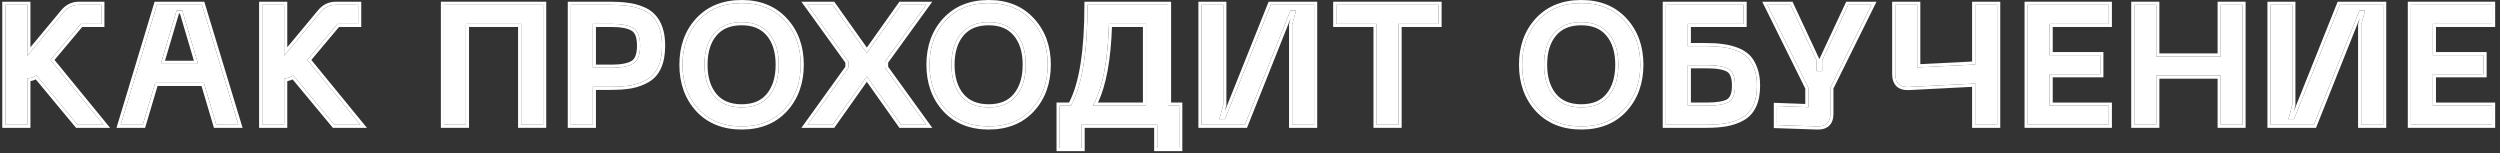 <?xml version="1.0" encoding="UTF-8"?> <svg xmlns="http://www.w3.org/2000/svg" width="441" height="27" viewBox="0 0 441 27" fill="none"><rect x="0" y="0" width="441" height="27" fill="#333333" stroke="none"/><g style="mix-blend-mode:plus-lighter"><path d="M425.285 22V0.85H439.595V4.21H429.155V9.73H438.095V13.09H429.155V18.64H439.595V22H425.285Z" fill="white"></path></g><g style="mix-blend-mode:plus-lighter"><path d="M420.385 22H416.515V4.36L417.205 1.84H416.215L408.175 22H400.525V0.85H404.365V18.49L403.675 21.01H404.665L412.735 0.85H420.385V22Z" fill="white"></path></g><g style="mix-blend-mode:plus-lighter"><path d="M391.734 0.85H395.574V22H391.734V13.33H380.364V22H376.494V0.85H380.364V9.97H391.734V0.85Z" fill="white"></path></g><g style="mix-blend-mode:plus-lighter"><path d="M357.68 22V0.85H371.99V4.21H361.55V9.73H370.49V13.09H361.55V18.64H371.99V22H357.68Z" fill="white"></path></g><g style="mix-blend-mode:plus-lighter"><path d="M348.424 0.85H352.294V22H348.424V14.74L336.724 15.34C335.944 15.38 335.344 15.21 334.924 14.83C334.524 14.43 334.324 13.84 334.324 13.06V0.85H338.194V11.89L348.424 11.38V0.85Z" fill="white"></path></g><g style="mix-blend-mode:plus-lighter"><path d="M326.02 0.85H330.13L322.87 15.49V20.08C322.87 21.62 322.08 22.36 320.5 22.3L313.45 22.06V18.7L319 18.91V15.49L311.74 0.85H315.85L320.44 10.66V12.55H321.43V10.66L326.02 0.85Z" fill="white"></path></g><g style="mix-blend-mode:plus-lighter"><path d="M300.993 8.14C302.074 8.14 303.024 8.2 303.844 8.32C304.684 8.42 305.503 8.62 306.303 8.92C307.103 9.22 307.754 9.62 308.254 10.12C308.754 10.62 309.153 11.29 309.453 12.13C309.773 12.97 309.934 13.96 309.934 15.1C309.934 16.5 309.713 17.67 309.273 18.61C308.833 19.55 308.184 20.26 307.324 20.74C306.464 21.22 305.534 21.55 304.534 21.73C303.554 21.91 302.373 22 300.993 22H293.854V0.85H307.564V4.21H297.724V8.14H300.993ZM300.993 18.64C302.894 18.64 304.213 18.42 304.953 17.98C305.693 17.52 306.064 16.56 306.064 15.1C306.064 13.62 305.693 12.65 304.953 12.19C304.213 11.73 302.894 11.5 300.993 11.5H297.724V18.64H300.993Z" fill="white"></path></g><g style="mix-blend-mode:plus-lighter"><path d="M271.32 19.241C269.44 17.181 268.5 14.571 268.5 11.411C268.5 8.251 269.44 5.651 271.32 3.611C273.22 1.571 275.76 0.551 278.94 0.551C282.12 0.551 284.65 1.581 286.53 3.641C288.41 5.681 289.35 8.271 289.35 11.411C289.35 14.571 288.41 17.181 286.53 19.241C284.65 21.281 282.12 22.301 278.94 22.301C275.76 22.301 273.22 21.281 271.32 19.241ZM274.05 5.951C272.93 7.291 272.37 9.111 272.37 11.411C272.37 13.711 272.93 15.541 274.05 16.901C275.17 18.261 276.8 18.941 278.94 18.941C281.08 18.941 282.7 18.261 283.8 16.901C284.92 15.541 285.48 13.711 285.48 11.411C285.48 9.111 284.92 7.291 283.8 5.951C282.68 4.591 281.06 3.911 278.94 3.911C276.8 3.911 275.17 4.591 274.05 5.951Z" fill="white"></path></g><g style="mix-blend-mode:plus-lighter"><path d="M253.751 0.85V4.21H246.701V22H242.831V4.21H235.721V0.85H253.751Z" fill="white"></path></g><g style="mix-blend-mode:plus-lighter"><path d="M231.807 22H227.937V4.36L228.627 1.84H227.637L219.597 22H211.947V0.85H215.787V18.49L215.097 21.01H216.087L224.157 0.85H231.807V22Z" fill="white"></path></g><g style="mix-blend-mode:plus-lighter"><path d="M206.032 18.64H208.012V26.11H204.142V22H190.792V26.11H186.922V18.64H188.902C190.862 15.18 191.842 9.25 191.842 0.85H206.032V18.64ZM192.772 18.64H202.162V4.21H195.622C195.422 10.85 194.472 15.66 192.772 18.64Z" fill="white"></path></g><g style="mix-blend-mode:plus-lighter"><path d="M166.789 19.241C164.909 17.181 163.969 14.571 163.969 11.411C163.969 8.251 164.909 5.651 166.789 3.611C168.689 1.571 171.229 0.551 174.409 0.551C177.589 0.551 180.119 1.581 181.999 3.641C183.879 5.681 184.819 8.271 184.819 11.411C184.819 14.571 183.879 17.181 181.999 19.241C180.119 21.281 177.589 22.301 174.409 22.301C171.229 22.301 168.689 21.281 166.789 19.241ZM169.519 5.951C168.399 7.291 167.839 9.111 167.839 11.411C167.839 13.711 168.399 15.541 169.519 16.901C170.639 18.261 172.269 18.941 174.409 18.941C176.549 18.941 178.169 18.261 179.269 16.901C180.389 15.541 180.949 13.711 180.949 11.411C180.949 9.111 180.389 7.291 179.269 5.951C178.149 4.591 176.529 3.911 174.409 3.911C172.269 3.911 170.639 4.591 169.519 5.951Z" fill="white"></path></g><g style="mix-blend-mode:plus-lighter"><path d="M142.438 22L149.667 11.95V10.87L142.438 0.85H146.878L152.908 9.34L158.938 0.85H163.378L156.118 10.87V11.95L163.378 22H158.938L152.908 13.48L146.878 22H142.438Z" fill="white"></path></g><g style="mix-blend-mode:plus-lighter"><path d="M123.213 19.241C121.333 17.181 120.393 14.571 120.393 11.411C120.393 8.251 121.333 5.651 123.213 3.611C125.113 1.571 127.653 0.551 130.833 0.551C134.013 0.551 136.543 1.581 138.423 3.641C140.303 5.681 141.243 8.271 141.243 11.411C141.243 14.571 140.303 17.181 138.423 19.241C136.543 21.281 134.013 22.301 130.833 22.301C127.653 22.301 125.113 21.281 123.213 19.241ZM125.943 5.951C124.823 7.291 124.263 9.111 124.263 11.411C124.263 13.711 124.823 15.541 125.943 16.901C127.063 18.261 128.693 18.941 130.833 18.941C132.973 18.941 134.593 18.261 135.693 16.901C136.813 15.541 137.373 13.711 137.373 11.411C137.373 9.111 136.813 7.291 135.693 5.951C134.573 4.591 132.953 3.911 130.833 3.911C128.693 3.911 127.063 4.591 125.943 5.951Z" fill="white"></path></g><g style="mix-blend-mode:plus-lighter"><path d="M107.635 0.85C108.775 0.85 109.775 0.91 110.635 1.03C111.515 1.13 112.355 1.34 113.155 1.66C113.955 1.96 114.605 2.38 115.105 2.92C115.625 3.44 116.035 4.13 116.335 4.99C116.635 5.85 116.785 6.87 116.785 8.05C116.785 9.53 116.565 10.76 116.125 11.74C115.705 12.72 115.055 13.47 114.175 13.99C113.315 14.49 112.375 14.84 111.355 15.04C110.335 15.22 109.095 15.31 107.635 15.31H104.575V22H100.705V0.85H107.635ZM107.845 11.95C109.625 11.95 110.915 11.7 111.715 11.2C112.515 10.7 112.915 9.65 112.915 8.05C112.915 6.47 112.515 5.44 111.715 4.96C110.915 4.46 109.625 4.21 107.845 4.21H104.575V11.95H107.845Z" fill="white"></path></g><g style="mix-blend-mode:plus-lighter"><path d="M95.806 0.85V22H91.936V4.21H82.186V22H78.316V0.85H95.806Z" fill="white"></path></g><g style="mix-blend-mode:plus-lighter"><path d="M58.974 22L51.744 13.3C51.304 13.6 50.764 13.78 50.124 13.84V22H46.254V0.85H50.124V9.85L56.514 2.17C57.234 1.29 58.144 0.85 59.244 0.85H63.174V4.21H59.544L54.204 10.57L63.564 22H58.974Z" fill="white"></path></g><g style="mix-blend-mode:plus-lighter"><path d="M38.149 22L35.959 14.62H27.379L25.189 22H21.289L27.679 0.85H35.629L42.049 22H38.149ZM28.369 11.26H34.939L32.149 1.84H31.159L28.369 11.26Z" fill="white"></path></g><g style="mix-blend-mode:plus-lighter"><path d="M13.669 22L6.439 13.3C5.999 13.6 5.459 13.78 4.819 13.84V22H0.949V0.85H4.819V9.85L11.209 2.17C11.929 1.29 12.839 0.85 13.939 0.85H17.869V4.21H14.239L8.899 10.57L18.259 22H13.669Z" fill="white"></path></g><g style="mix-blend-mode:plus-lighter"><path fill-rule="evenodd" clip-rule="evenodd" d="M424.736 22.551V0.301H440.146V4.761H429.706V9.181H438.646V13.641H429.706V18.091H440.146V22.551H424.736ZM429.156 18.641V13.091H438.096V9.731H429.156V4.211H439.596V0.851H425.286V22.001H439.596V18.641H429.156Z" fill="white"></path></g><g style="mix-blend-mode:plus-lighter"><path fill-rule="evenodd" clip-rule="evenodd" d="M420.934 22.551H415.965V4.287L416.257 3.218L408.547 22.551H399.975V0.301H404.914V18.565L404.618 19.647L412.362 0.301H420.934V22.551ZM404.365 18.491V0.851H400.525V22.001H408.175L416.215 1.841H417.205L416.515 4.361V22.001H420.385V0.851H412.735L404.665 21.011H403.675L404.365 18.491Z" fill="white"></path></g><g style="mix-blend-mode:plus-lighter"><path fill-rule="evenodd" clip-rule="evenodd" d="M391.185 0.301H396.125V22.551H391.185V13.881H380.915V22.551H375.945V0.301H380.915V9.421H391.185V0.301ZM391.735 9.971H380.365V0.851H376.495V22.001H380.365V13.331H391.735V22.001H395.575V0.851H391.735V9.971Z" fill="white"></path></g><g style="mix-blend-mode:plus-lighter"><path fill-rule="evenodd" clip-rule="evenodd" d="M357.131 22.551V0.301H372.541V4.761H362.101V9.181H371.041V13.641H362.101V18.091H372.541V22.551H357.131ZM361.551 18.641V13.091H370.491V9.731H361.551V4.211H371.991V0.851H357.681V22.001H371.991V18.641H361.551Z" fill="white"></path></g><g style="mix-blend-mode:plus-lighter"><path fill-rule="evenodd" clip-rule="evenodd" d="M347.875 0.301H352.845V22.551H347.875V15.319L336.753 15.89C335.884 15.934 335.12 15.749 334.556 15.239L334.546 15.229L334.536 15.22C333.999 14.682 333.775 13.93 333.775 13.061V0.301H338.745V11.313L347.875 10.857V0.301ZM348.425 11.381L338.195 11.891V0.851H334.325V13.061C334.325 13.841 334.525 14.431 334.925 14.831C335.345 15.211 335.945 15.381 336.725 15.341L348.425 14.741V22.001H352.295V0.851H348.425V11.381Z" fill="white"></path></g><g style="mix-blend-mode:plus-lighter"><path fill-rule="evenodd" clip-rule="evenodd" d="M325.67 0.301H331.017L323.42 15.62V20.081C323.42 20.937 323.2 21.68 322.653 22.192C322.11 22.701 321.349 22.883 320.48 22.85C320.48 22.85 320.48 22.85 320.48 22.85L312.9 22.592V18.13L318.45 18.34V15.62L310.854 0.301H316.2L320.935 10.421L325.67 0.301ZM321.43 12.551H320.44V10.661L315.85 0.851H311.74L319 15.491V18.911L313.45 18.701V22.061L320.5 22.301C322.08 22.361 322.87 21.621 322.87 20.081V15.491L330.13 0.851H326.02L321.43 10.661V12.551Z" fill="white"></path></g><g style="mix-blend-mode:plus-lighter"><path fill-rule="evenodd" clip-rule="evenodd" d="M293.305 22.551V0.301H308.115V4.761H298.275V7.591H300.995C302.091 7.591 303.066 7.651 303.917 7.776C304.799 7.881 305.659 8.091 306.498 8.406C307.356 8.728 308.078 9.166 308.643 9.732C309.213 10.301 309.65 11.046 309.971 11.941C310.318 12.856 310.484 13.913 310.484 15.101C310.484 16.555 310.257 17.81 309.773 18.844C309.287 19.882 308.559 20.681 307.593 21.221C306.678 21.731 305.691 22.081 304.633 22.272C303.611 22.459 302.396 22.551 300.995 22.551H293.305ZM304.535 21.731C305.535 21.551 306.465 21.221 307.325 20.741C308.185 20.261 308.835 19.551 309.275 18.611C309.715 17.671 309.935 16.501 309.935 15.101C309.935 13.961 309.775 12.971 309.455 12.131C309.155 11.291 308.755 10.621 308.255 10.121C307.755 9.621 307.105 9.221 306.305 8.921C305.505 8.621 304.685 8.421 303.845 8.321C303.025 8.201 302.075 8.141 300.995 8.141H297.725V4.211H307.565V0.851H293.855V22.001H300.995C302.375 22.001 303.555 21.911 304.535 21.731ZM304.669 17.511C304.067 17.866 302.884 18.091 300.995 18.091H298.275V12.051H300.995C302.887 12.051 304.067 12.286 304.664 12.658C305.154 12.962 305.515 13.676 305.515 15.101C305.515 16.498 305.158 17.204 304.669 17.511ZM297.725 18.641H300.995C302.895 18.641 304.215 18.421 304.955 17.981C305.695 17.521 306.065 16.561 306.065 15.101C306.065 13.621 305.695 12.651 304.955 12.191C304.215 11.731 302.895 11.501 300.995 11.501H297.725V18.641Z" fill="white"></path></g><g style="mix-blend-mode:plus-lighter"><path fill-rule="evenodd" clip-rule="evenodd" d="M270.917 19.615L270.913 19.611C268.928 17.436 267.949 14.688 267.949 11.41C267.949 8.132 268.928 5.393 270.915 3.237L270.917 3.235C272.936 1.067 275.63 0 278.939 0C282.249 0 284.935 1.078 286.934 3.268C288.92 5.423 289.899 8.152 289.899 11.41C289.899 14.688 288.92 17.436 286.935 19.611L286.934 19.613C284.934 21.782 282.248 22.85 278.939 22.85C275.63 22.85 272.936 21.783 270.917 19.615ZM286.529 3.64L286.934 3.267C286.934 3.267 286.934 3.267 286.934 3.268C286.934 3.268 286.935 3.269 286.935 3.269L286.529 3.64ZM286.529 19.24C288.409 17.18 289.349 14.57 289.349 11.41C289.349 8.27 288.409 5.68 286.529 3.64C284.649 1.58 282.119 0.55 278.939 0.55C275.759 0.55 273.219 1.57 271.319 3.61C269.439 5.65 268.499 8.25 268.499 11.41C268.499 14.57 269.439 17.18 271.319 19.24C273.219 21.28 275.759 22.3 278.939 22.3C282.119 22.3 284.649 21.28 286.529 19.24ZM274.474 6.299L274.471 6.303C273.457 7.516 272.919 9.198 272.919 11.41C272.919 13.622 273.457 15.315 274.474 16.55C275.467 17.756 276.925 18.39 278.939 18.39C280.954 18.39 282.399 17.756 283.372 16.554L283.375 16.55C284.392 15.315 284.929 13.622 284.929 11.41C284.929 9.198 284.391 7.516 283.377 6.303L283.375 6.299C282.38 5.092 280.932 4.46 278.939 4.46C276.925 4.46 275.467 5.094 274.474 6.299ZM274.049 5.95C272.929 7.29 272.369 9.11 272.369 11.41C272.369 13.71 272.929 15.54 274.049 16.9C275.169 18.26 276.799 18.94 278.939 18.94C281.079 18.94 282.699 18.26 283.799 16.9C284.919 15.54 285.479 13.71 285.479 11.41C285.479 9.11 284.919 7.29 283.799 5.95C282.679 4.59 281.059 3.91 278.939 3.91C276.799 3.91 275.169 4.59 274.049 5.95Z" fill="white"></path></g><g style="mix-blend-mode:plus-lighter"><path fill-rule="evenodd" clip-rule="evenodd" d="M254.3 0.301V4.761H247.25V22.551H242.28V4.761H235.17V0.301H254.3ZM242.83 4.211V22.001H246.7V4.211H253.75V0.851H235.72V4.211H242.83Z" fill="white"></path></g><g style="mix-blend-mode:plus-lighter"><path fill-rule="evenodd" clip-rule="evenodd" d="M232.356 22.551H227.386V4.287L227.679 3.218L219.969 22.551H211.396V0.301H216.336V18.565L216.04 19.647L223.784 0.301H232.356V22.551ZM215.786 18.491V0.851H211.946V22.001H219.596L227.636 1.841H228.626L227.936 4.361V22.001H231.806V0.851H224.156L216.086 21.011H215.096L215.786 18.491Z" fill="white"></path></g><g style="mix-blend-mode:plus-lighter"><path fill-rule="evenodd" clip-rule="evenodd" d="M191.841 0.851H206.031V18.641H208.011V26.111H204.141V22.001H190.791V26.111H186.921V18.641H188.901C190.861 15.181 191.841 9.251 191.841 0.851ZM188.575 18.091H186.371V26.661H191.341V22.551H203.591V26.661H208.561V18.091H206.581V0.301H191.291V0.851C191.291 9.01 190.36 14.723 188.575 18.091ZM202.161 18.641H192.771C192.872 18.464 192.97 18.28 193.066 18.091C194.581 15.083 195.433 10.457 195.621 4.211H202.161V18.641ZM201.611 4.761H196.153C195.939 10.598 195.129 15.061 193.678 18.091H201.611V4.761Z" fill="white"></path></g><g style="mix-blend-mode:plus-lighter"><path fill-rule="evenodd" clip-rule="evenodd" d="M166.385 19.615L166.382 19.611C164.397 17.436 163.418 14.688 163.418 11.41C163.418 8.132 164.397 5.393 166.383 3.237L166.385 3.235C168.405 1.067 171.099 0 174.408 0C177.718 0 180.403 1.078 182.403 3.268C184.388 5.423 185.368 8.152 185.368 11.41C185.368 14.688 184.389 17.436 182.404 19.611L182.402 19.613C180.402 21.782 177.717 22.85 174.408 22.85C171.099 22.85 168.405 21.783 166.385 19.615ZM181.998 3.64C180.118 1.58 177.588 0.55 174.408 0.55C171.228 0.55 168.688 1.57 166.788 3.61C164.908 5.65 163.968 8.25 163.968 11.41C163.968 14.57 164.908 17.18 166.788 19.24C168.688 21.28 171.228 22.3 174.408 22.3C177.588 22.3 180.118 21.28 181.998 19.24C183.878 17.18 184.818 14.57 184.818 11.41C184.818 8.27 183.878 5.68 181.998 3.64ZM169.942 6.299L169.94 6.303C168.926 7.516 168.388 9.198 168.388 11.41C168.388 13.622 168.925 15.315 169.942 16.55C170.935 17.756 172.393 18.39 174.408 18.39C176.423 18.39 177.868 17.756 178.84 16.554L178.843 16.55C179.86 15.315 180.398 13.622 180.398 11.41C180.398 9.198 179.86 7.516 178.846 6.303L178.843 6.299C177.849 5.092 176.4 4.46 174.408 4.46C172.393 4.46 170.935 5.094 169.942 6.299ZM169.518 5.95C168.398 7.29 167.838 9.11 167.838 11.41C167.838 13.71 168.398 15.54 169.518 16.9C170.638 18.26 172.268 18.94 174.408 18.94C176.548 18.94 178.168 18.26 179.268 16.9C180.388 15.54 180.948 13.71 180.948 11.41C180.948 9.11 180.388 7.29 179.268 5.95C178.148 4.59 176.528 3.91 174.408 3.91C172.268 3.91 170.638 4.59 169.518 5.95Z" fill="white"></path></g><g style="mix-blend-mode:plus-lighter"><path fill-rule="evenodd" clip-rule="evenodd" d="M141.365 22.551L149.118 11.773V11.048L141.363 0.301H147.162L152.908 8.391L158.654 0.301H164.456L156.668 11.049V11.773L164.454 22.551H158.654L152.908 14.433L147.163 22.551H141.365ZM152.908 13.481L158.938 22.001H163.378L156.118 11.951V10.871L163.378 0.851H158.938L152.908 9.341L146.878 0.851H142.438L149.668 10.871V11.951L142.438 22.001H146.878L152.908 13.481Z" fill="white"></path></g><g style="mix-blend-mode:plus-lighter"><path fill-rule="evenodd" clip-rule="evenodd" d="M122.809 19.615L122.805 19.611C120.821 17.436 119.842 14.688 119.842 11.41C119.842 8.132 120.821 5.393 122.807 3.237L122.809 3.235C124.828 1.067 127.523 0 130.832 0C134.141 0 136.827 1.078 138.826 3.268C140.812 5.423 141.792 8.152 141.792 11.41C141.792 14.688 140.813 17.436 138.828 19.611L138.826 19.613C136.826 21.782 134.141 22.85 130.832 22.85C127.523 22.85 124.828 21.783 122.809 19.615ZM138.422 3.64C136.542 1.58 134.012 0.55 130.832 0.55C127.652 0.55 125.112 1.57 123.212 3.61C121.332 5.65 120.392 8.25 120.392 11.41C120.392 14.57 121.332 17.18 123.212 19.24C125.112 21.28 127.652 22.3 130.832 22.3C134.012 22.3 136.542 21.28 138.422 19.24C140.302 17.18 141.242 14.57 141.242 11.41C141.242 8.27 140.302 5.68 138.422 3.64ZM126.366 6.299L126.364 6.303C125.349 7.516 124.812 9.198 124.812 11.41C124.812 13.622 125.349 15.315 126.366 16.55C127.359 17.756 128.817 18.39 130.832 18.39C132.847 18.39 134.292 17.756 135.264 16.554L135.267 16.55C136.284 15.315 136.822 13.622 136.822 11.41C136.822 9.198 136.284 7.516 135.27 6.303L135.267 6.299C134.273 5.092 132.824 4.46 130.832 4.46C128.817 4.46 127.359 5.094 126.366 6.299ZM125.942 5.95C124.822 7.29 124.262 9.11 124.262 11.41C124.262 13.71 124.822 15.54 125.942 16.9C127.062 18.26 128.692 18.94 130.832 18.94C132.972 18.94 134.592 18.26 135.692 16.9C136.812 15.54 137.372 13.71 137.372 11.41C137.372 9.11 136.812 7.29 135.692 5.95C134.572 4.59 132.952 3.91 130.832 3.91C128.692 3.91 127.062 4.59 125.942 5.95Z" fill="white"></path></g><g style="mix-blend-mode:plus-lighter"><path fill-rule="evenodd" clip-rule="evenodd" d="M114.456 14.464L114.453 14.466C113.537 14.998 112.539 15.369 111.462 15.58L111.452 15.582C110.39 15.77 109.116 15.861 107.636 15.861H105.126V22.551H100.156V0.301H107.636C108.791 0.301 109.815 0.361 110.705 0.485C111.628 0.591 112.512 0.811 113.355 1.148C114.216 1.472 114.938 1.932 115.503 2.539C116.09 3.129 116.536 3.894 116.855 4.81C117.181 5.742 117.336 6.826 117.336 8.051C117.336 9.579 117.11 10.89 116.63 11.962C116.166 13.042 115.44 13.883 114.456 14.464ZM116.126 11.741C116.566 10.761 116.786 9.531 116.786 8.051C116.786 6.871 116.636 5.851 116.336 4.991C116.036 4.131 115.626 3.441 115.106 2.921C114.606 2.381 113.956 1.961 113.156 1.661C112.356 1.341 111.516 1.131 110.636 1.031C109.776 0.911 108.776 0.851 107.636 0.851H100.706V22.001H104.576V15.311H107.636C109.096 15.311 110.336 15.221 111.356 15.041C112.376 14.841 113.316 14.491 114.176 13.991C115.056 13.471 115.706 12.721 116.126 11.741ZM111.425 5.427C110.76 5.012 109.6 4.761 107.846 4.761H105.126V11.401H107.846C109.6 11.401 110.76 11.15 111.425 10.734C111.976 10.39 112.366 9.595 112.366 8.051C112.366 6.527 111.977 5.758 111.433 5.432L111.425 5.427ZM104.576 11.951V4.211H107.846C109.626 4.211 110.916 4.461 111.716 4.961C112.516 5.441 112.916 6.471 112.916 8.051C112.916 9.651 112.516 10.701 111.716 11.201C110.916 11.701 109.626 11.951 107.846 11.951H104.576Z" fill="white"></path></g><g style="mix-blend-mode:plus-lighter"><path fill-rule="evenodd" clip-rule="evenodd" d="M96.357 0.301V22.551H91.388V4.761H82.737V22.551H77.768V0.301H96.357ZM82.188 4.211H91.938V22.001H95.808V0.851H78.317V22.001H82.188V4.211Z" fill="white"></path></g><g style="mix-blend-mode:plus-lighter"><path fill-rule="evenodd" clip-rule="evenodd" d="M58.717 22.551L51.617 14.007C51.326 14.147 51.011 14.249 50.675 14.316V22.551H45.705V0.301H50.675V8.33L56.089 1.822C56.09 1.822 56.09 1.821 56.091 1.821C56.911 0.819 57.974 0.301 59.245 0.301H63.725V4.761H59.801L54.919 10.575L64.726 22.551H58.717ZM54.205 10.571L59.545 4.211H63.175V0.851H59.245C58.145 0.851 57.235 1.291 56.515 2.171L50.125 9.851V0.851H46.255V22.001H50.125V13.841C50.765 13.781 51.305 13.601 51.745 13.301L58.975 22.001H63.565L54.205 10.571Z" fill="white"></path></g><g style="mix-blend-mode:plus-lighter"><path fill-rule="evenodd" clip-rule="evenodd" d="M37.739 22.551L35.549 15.171H27.79L25.6 22.551H20.549L27.271 0.301H36.037L42.791 22.551H37.739ZM27.379 14.621H35.959L38.149 22.001H42.049L35.629 0.851H27.679L21.289 22.001H25.189L27.379 14.621ZM34.939 11.261L32.149 1.841H31.159L28.369 11.261H34.939ZM29.106 10.711H34.203L31.739 2.391H31.57L29.106 10.711Z" fill="white"></path></g><g style="mix-blend-mode:plus-lighter"><path fill-rule="evenodd" clip-rule="evenodd" d="M13.412 22.551L6.312 14.007C6.021 14.147 5.706 14.249 5.37 14.316V22.551H0.4V0.301H5.37V8.33L10.786 1.821C11.606 0.819 12.67 0.301 13.94 0.301H18.42V4.761H14.497L9.615 10.575L19.421 22.551H13.412ZM8.9 10.571L14.24 4.211H17.87V0.851H13.94C12.84 0.851 11.93 1.291 11.21 2.171L4.82 9.851V0.851H0.95V22.001H4.82V13.841C5.46 13.781 6 13.601 6.44 13.301L13.67 22.001H18.26L8.9 10.571Z" fill="white"></path></g></svg> 